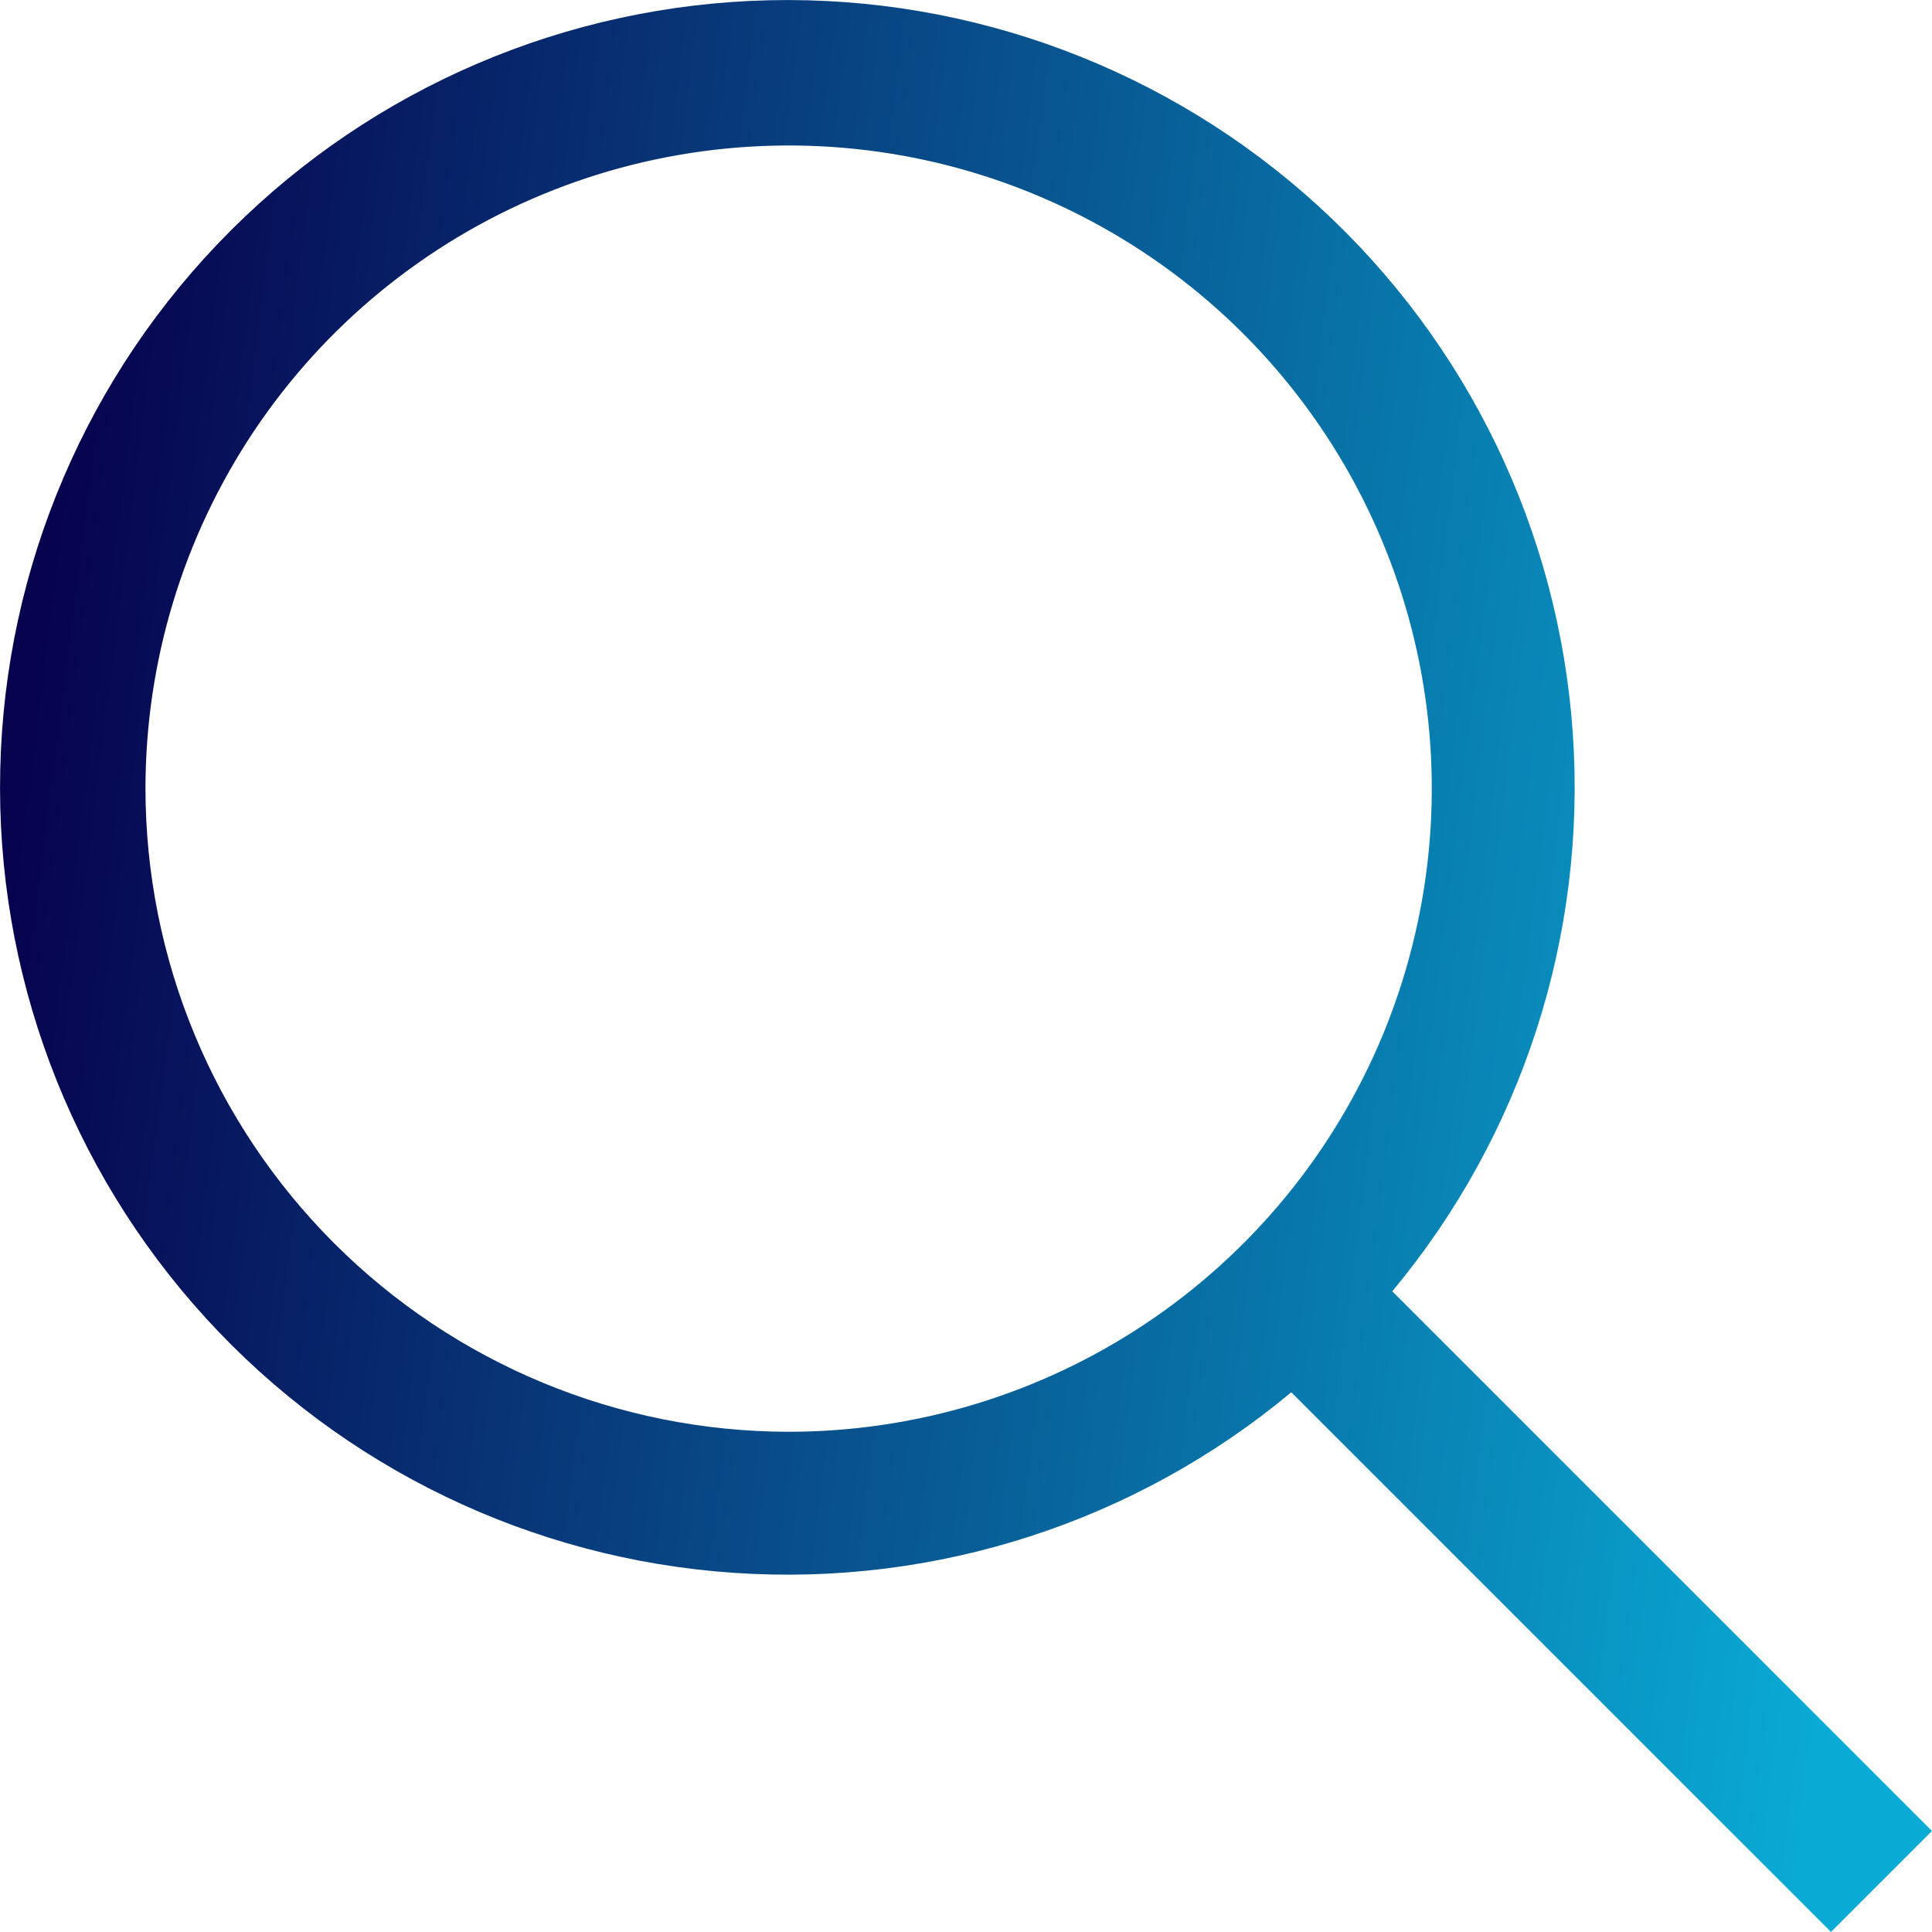 <svg width="24" height="24" viewBox="0 0 24 24" fill="none" xmlns="http://www.w3.org/2000/svg">
<path d="M17.07 15.852L16.898 16.059L17.088 16.249L23.584 22.745L22.745 23.584L16.249 17.088L16.059 16.898L15.852 17.07C13.977 18.633 11.57 19.412 9.135 19.245C6.699 19.079 4.421 17.98 2.775 16.177C1.129 14.374 0.241 12.006 0.297 9.565C0.352 7.125 1.346 4.799 3.073 3.073C4.799 1.346 7.125 0.352 9.565 0.297C12.006 0.241 14.374 1.129 16.177 2.775C17.98 4.421 19.079 6.699 19.245 9.135C19.412 11.57 18.633 13.977 17.07 15.852ZM1.513 9.797L1.513 9.797C1.515 11.993 2.389 14.098 3.942 15.651C5.495 17.204 7.6 18.078 9.796 18.08H9.797C11.435 18.08 13.037 17.594 14.399 16.684C15.761 15.774 16.823 14.48 17.45 12.967C18.076 11.453 18.241 9.787 17.921 8.181C17.601 6.574 16.812 5.098 15.654 3.939C14.495 2.781 13.02 1.992 11.413 1.672C9.806 1.353 8.14 1.517 6.627 2.144C5.113 2.771 3.819 3.832 2.909 5.194C1.999 6.557 1.513 8.158 1.513 9.797Z" fill="url(#paint0_linear_818_119567)" stroke="url(#paint1_linear_818_119567)" stroke-width="0.588"/>
<defs>
<linearGradient id="paint0_linear_818_119567" x1="23.933" y1="11.75" x2="0.407" y2="8.78" gradientUnits="userSpaceOnUse">
<stop stop-color="#09ABD4"/>
<stop offset="1" stop-color="#07034F"/>
</linearGradient>
<linearGradient id="paint1_linear_818_119567" x1="23.933" y1="11.75" x2="0.407" y2="8.78" gradientUnits="userSpaceOnUse">
<stop stop-color="#09ABD4"/>
<stop offset="1" stop-color="#07034F"/>
</linearGradient>
</defs>
</svg>
